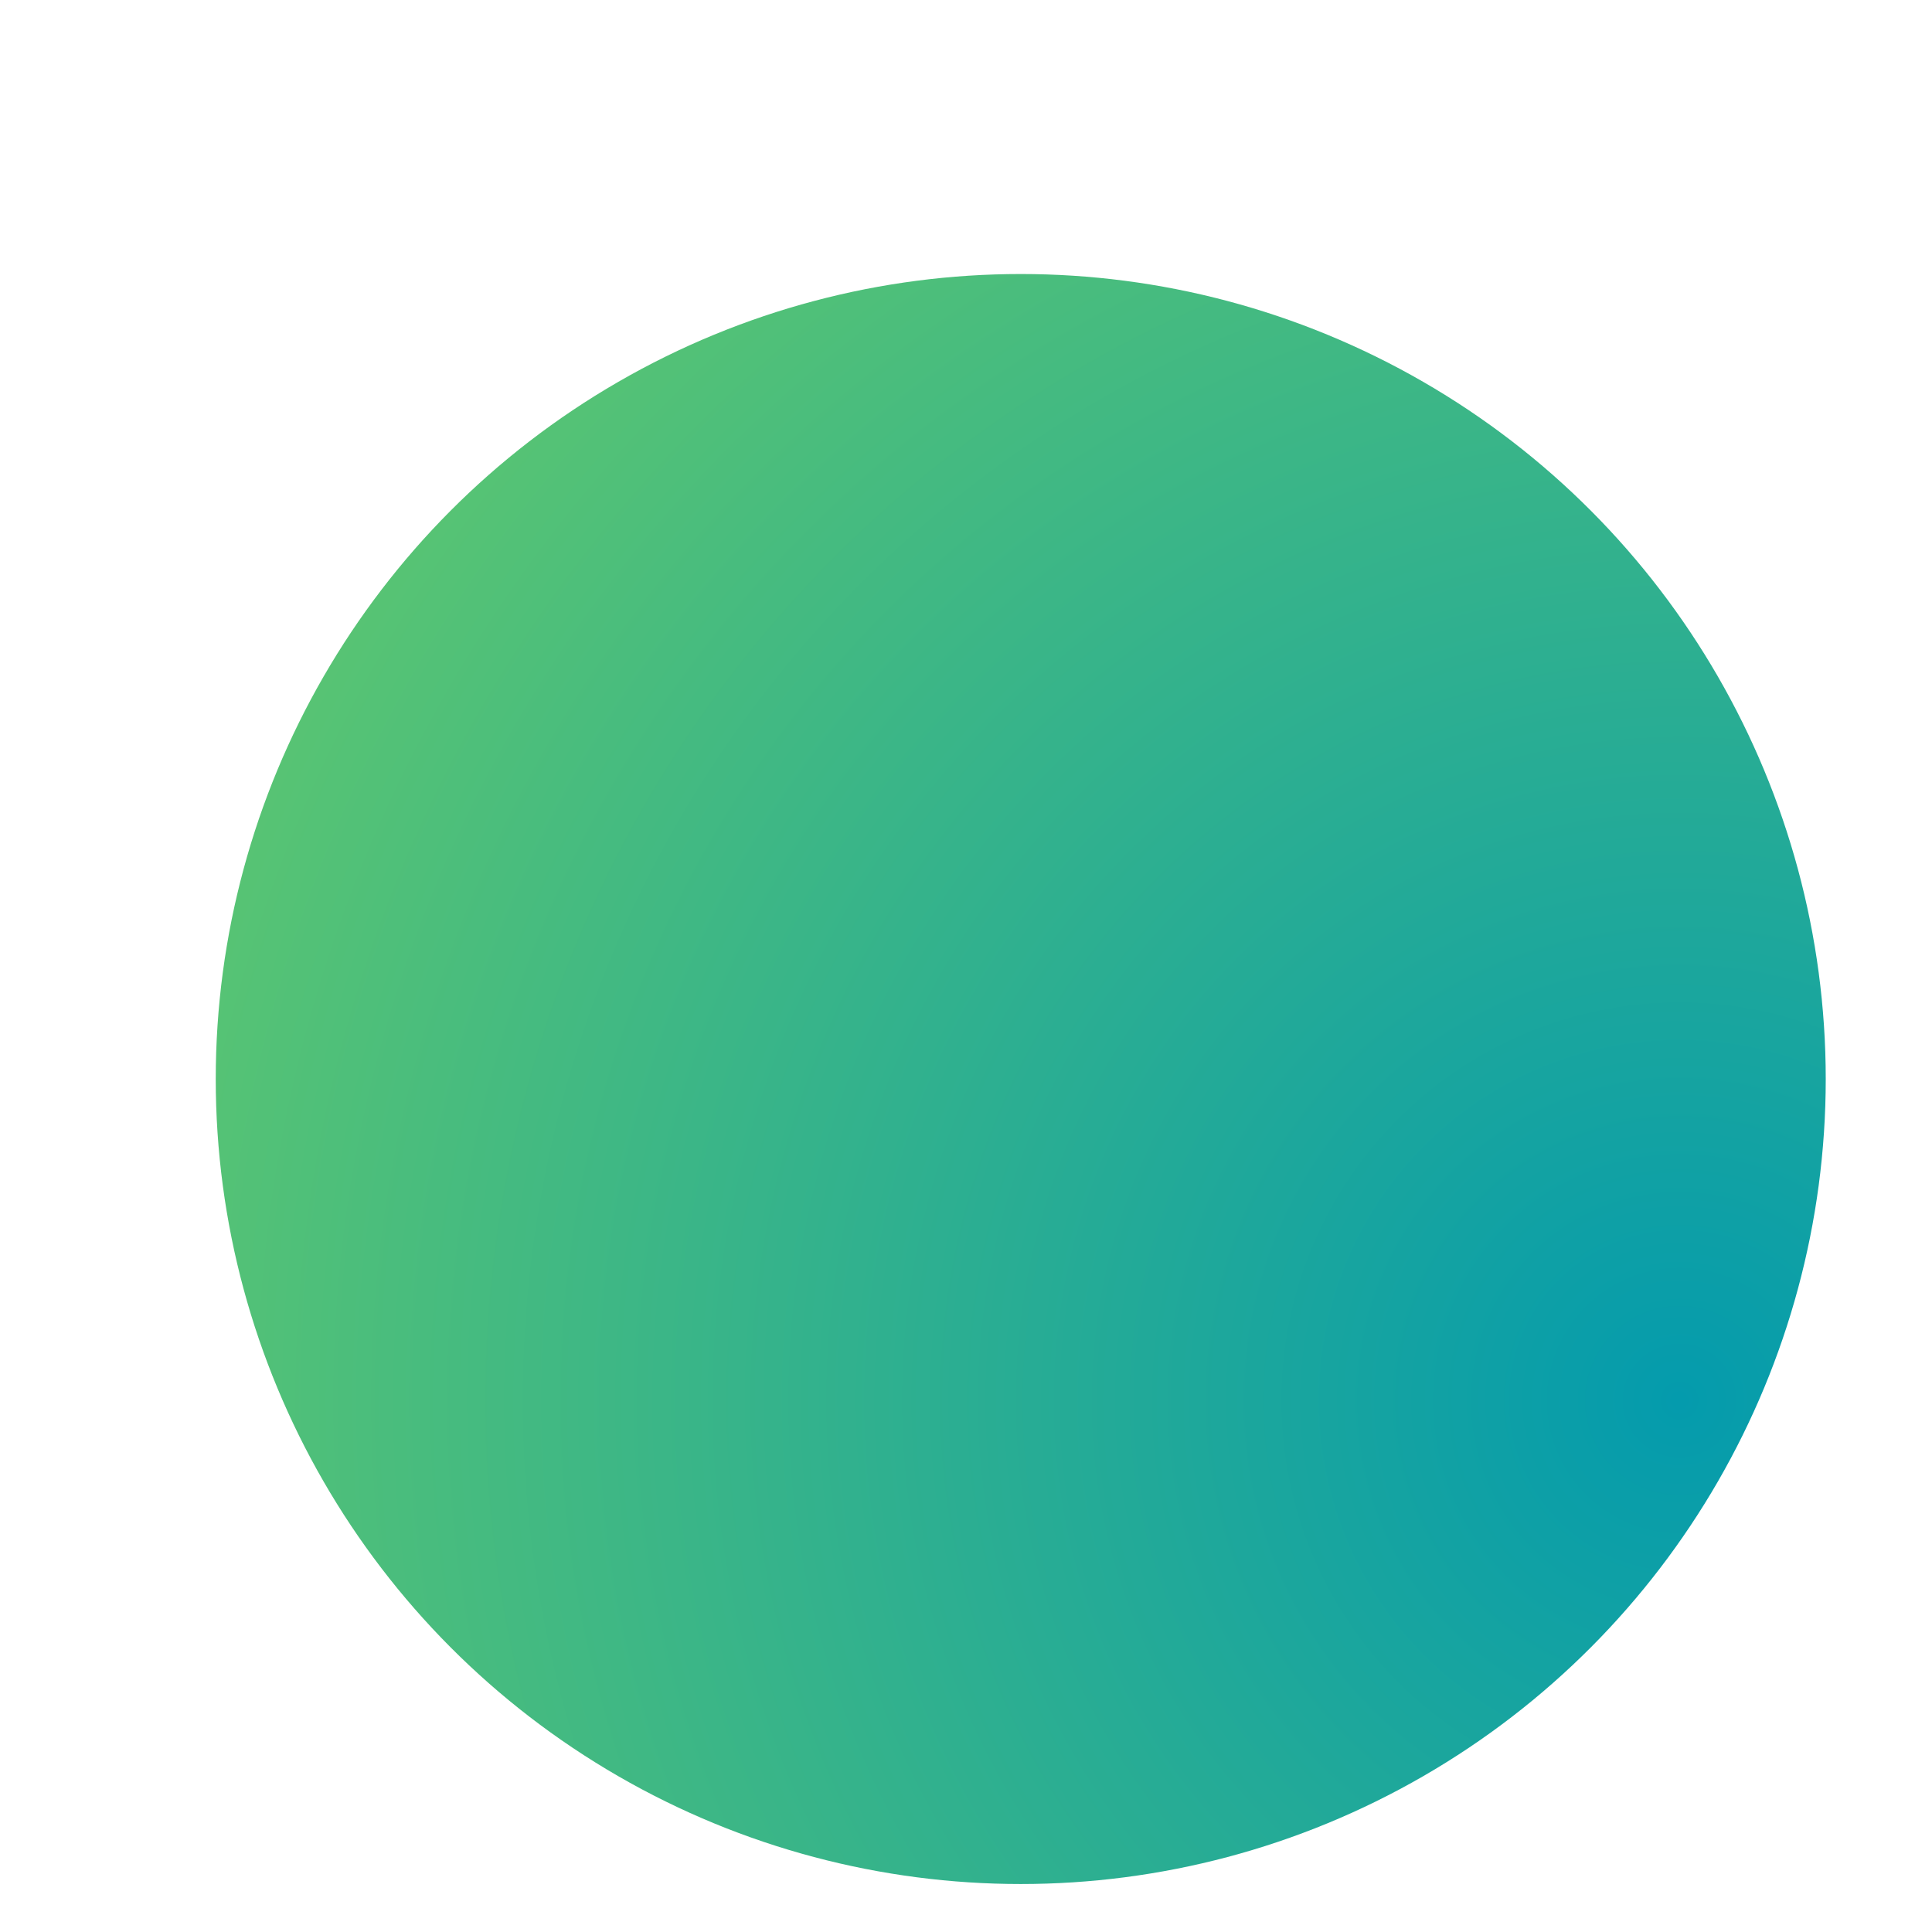 <svg xmlns="http://www.w3.org/2000/svg" width="6" height="6" viewBox="0 0 6 6" fill="none">
<circle cx="3.17" cy="3.351" r="2.5" fill="url(#paint0_radial_1384_8300)"/>
<defs>
<radialGradient id="paint0_radial_1384_8300" cx="0" cy="0" r="1" gradientUnits="userSpaceOnUse" gradientTransform="translate(5.17 4.351) rotate(-161.565) scale(4.743)">
<stop stop-color="#049BAD"/>
<stop offset="1" stop-color="#58C473"/>
</radialGradient>
</defs>
</svg>